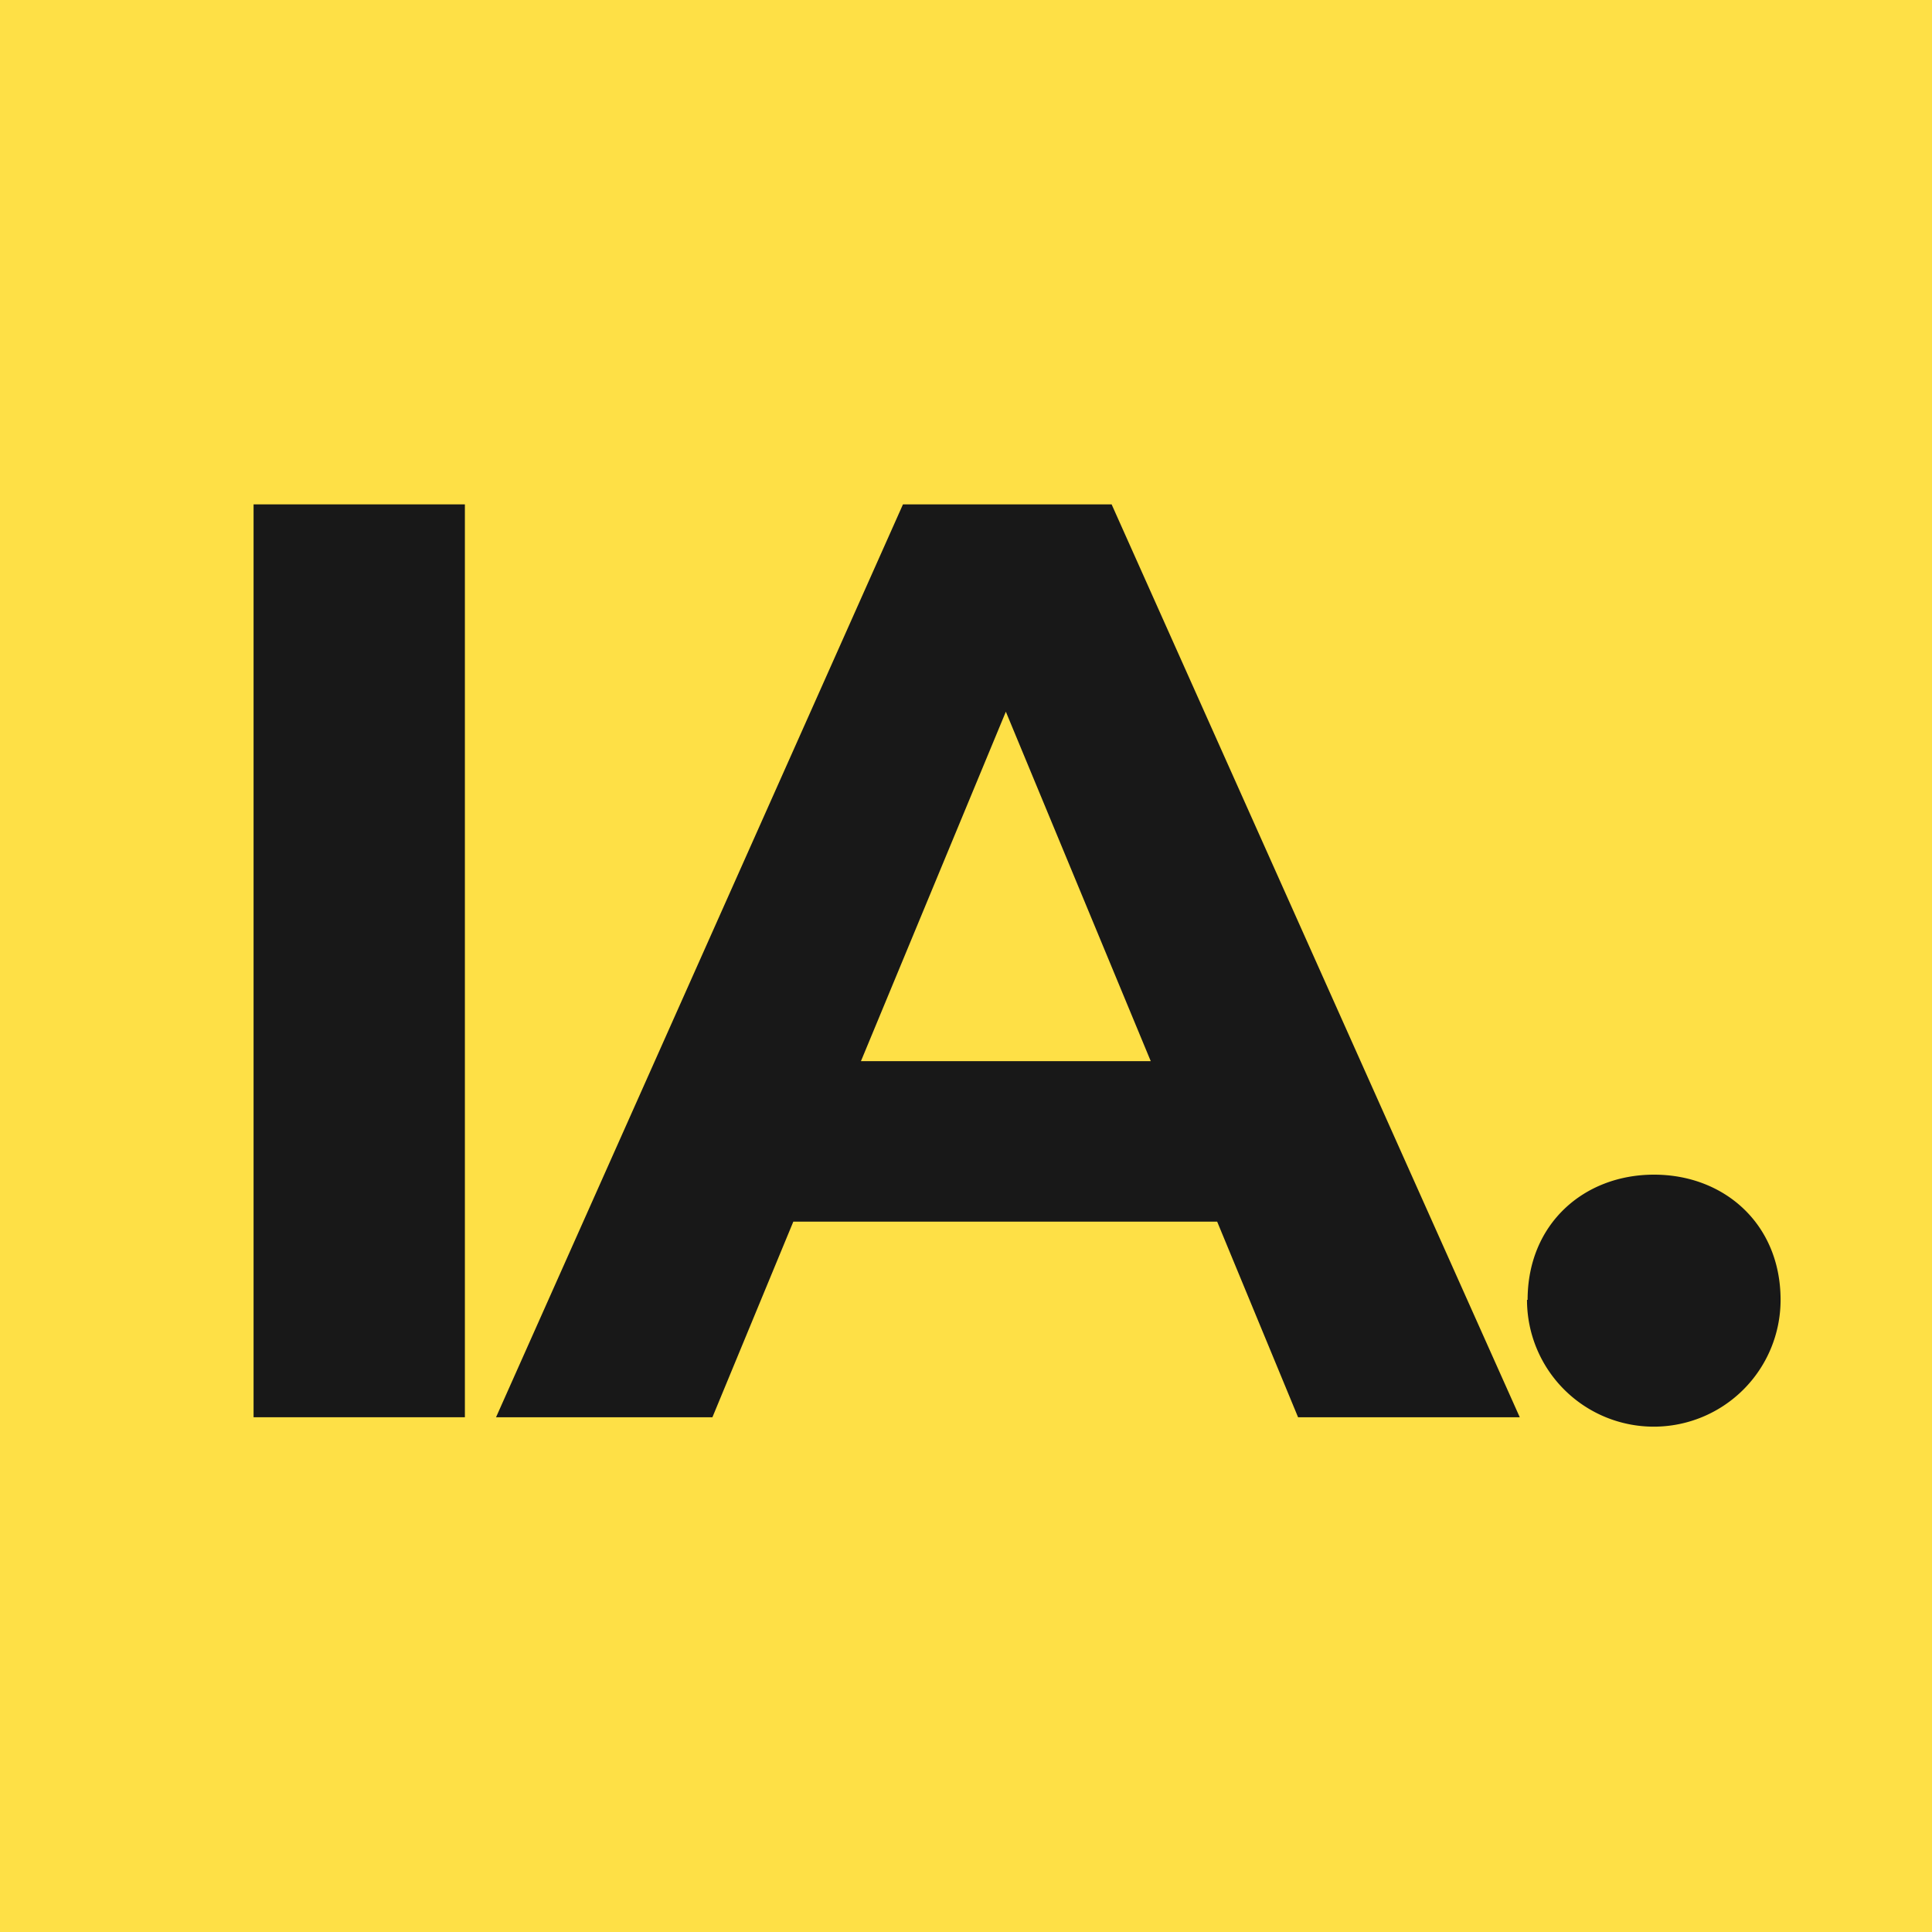 <svg id="Layer_1" data-name="Layer 1" xmlns="http://www.w3.org/2000/svg" viewBox="0 0 160 160"><defs><style>.cls-1{fill:#fee046;}.cls-2{fill:#181818;}</style></defs><title>logo-80</title><rect class="cls-1" width="160" height="160"/><path class="cls-2" d="M21,41.77h17.5v75.6H21Z"/><path class="cls-2" d="M100.8,101.17H65.7L59,117.37H41.08l33.7-75.6H92.06l33.8,75.6H107.5ZM95.3,87.88l-12-28.94-12,28.94Z"/><path class="cls-2" d="M126.51,107.65c0-6.27,4.64-10.37,10.47-10.37s10.48,4.1,10.48,10.37a10.48,10.48,0,1,1-21,0Z"/></svg>
